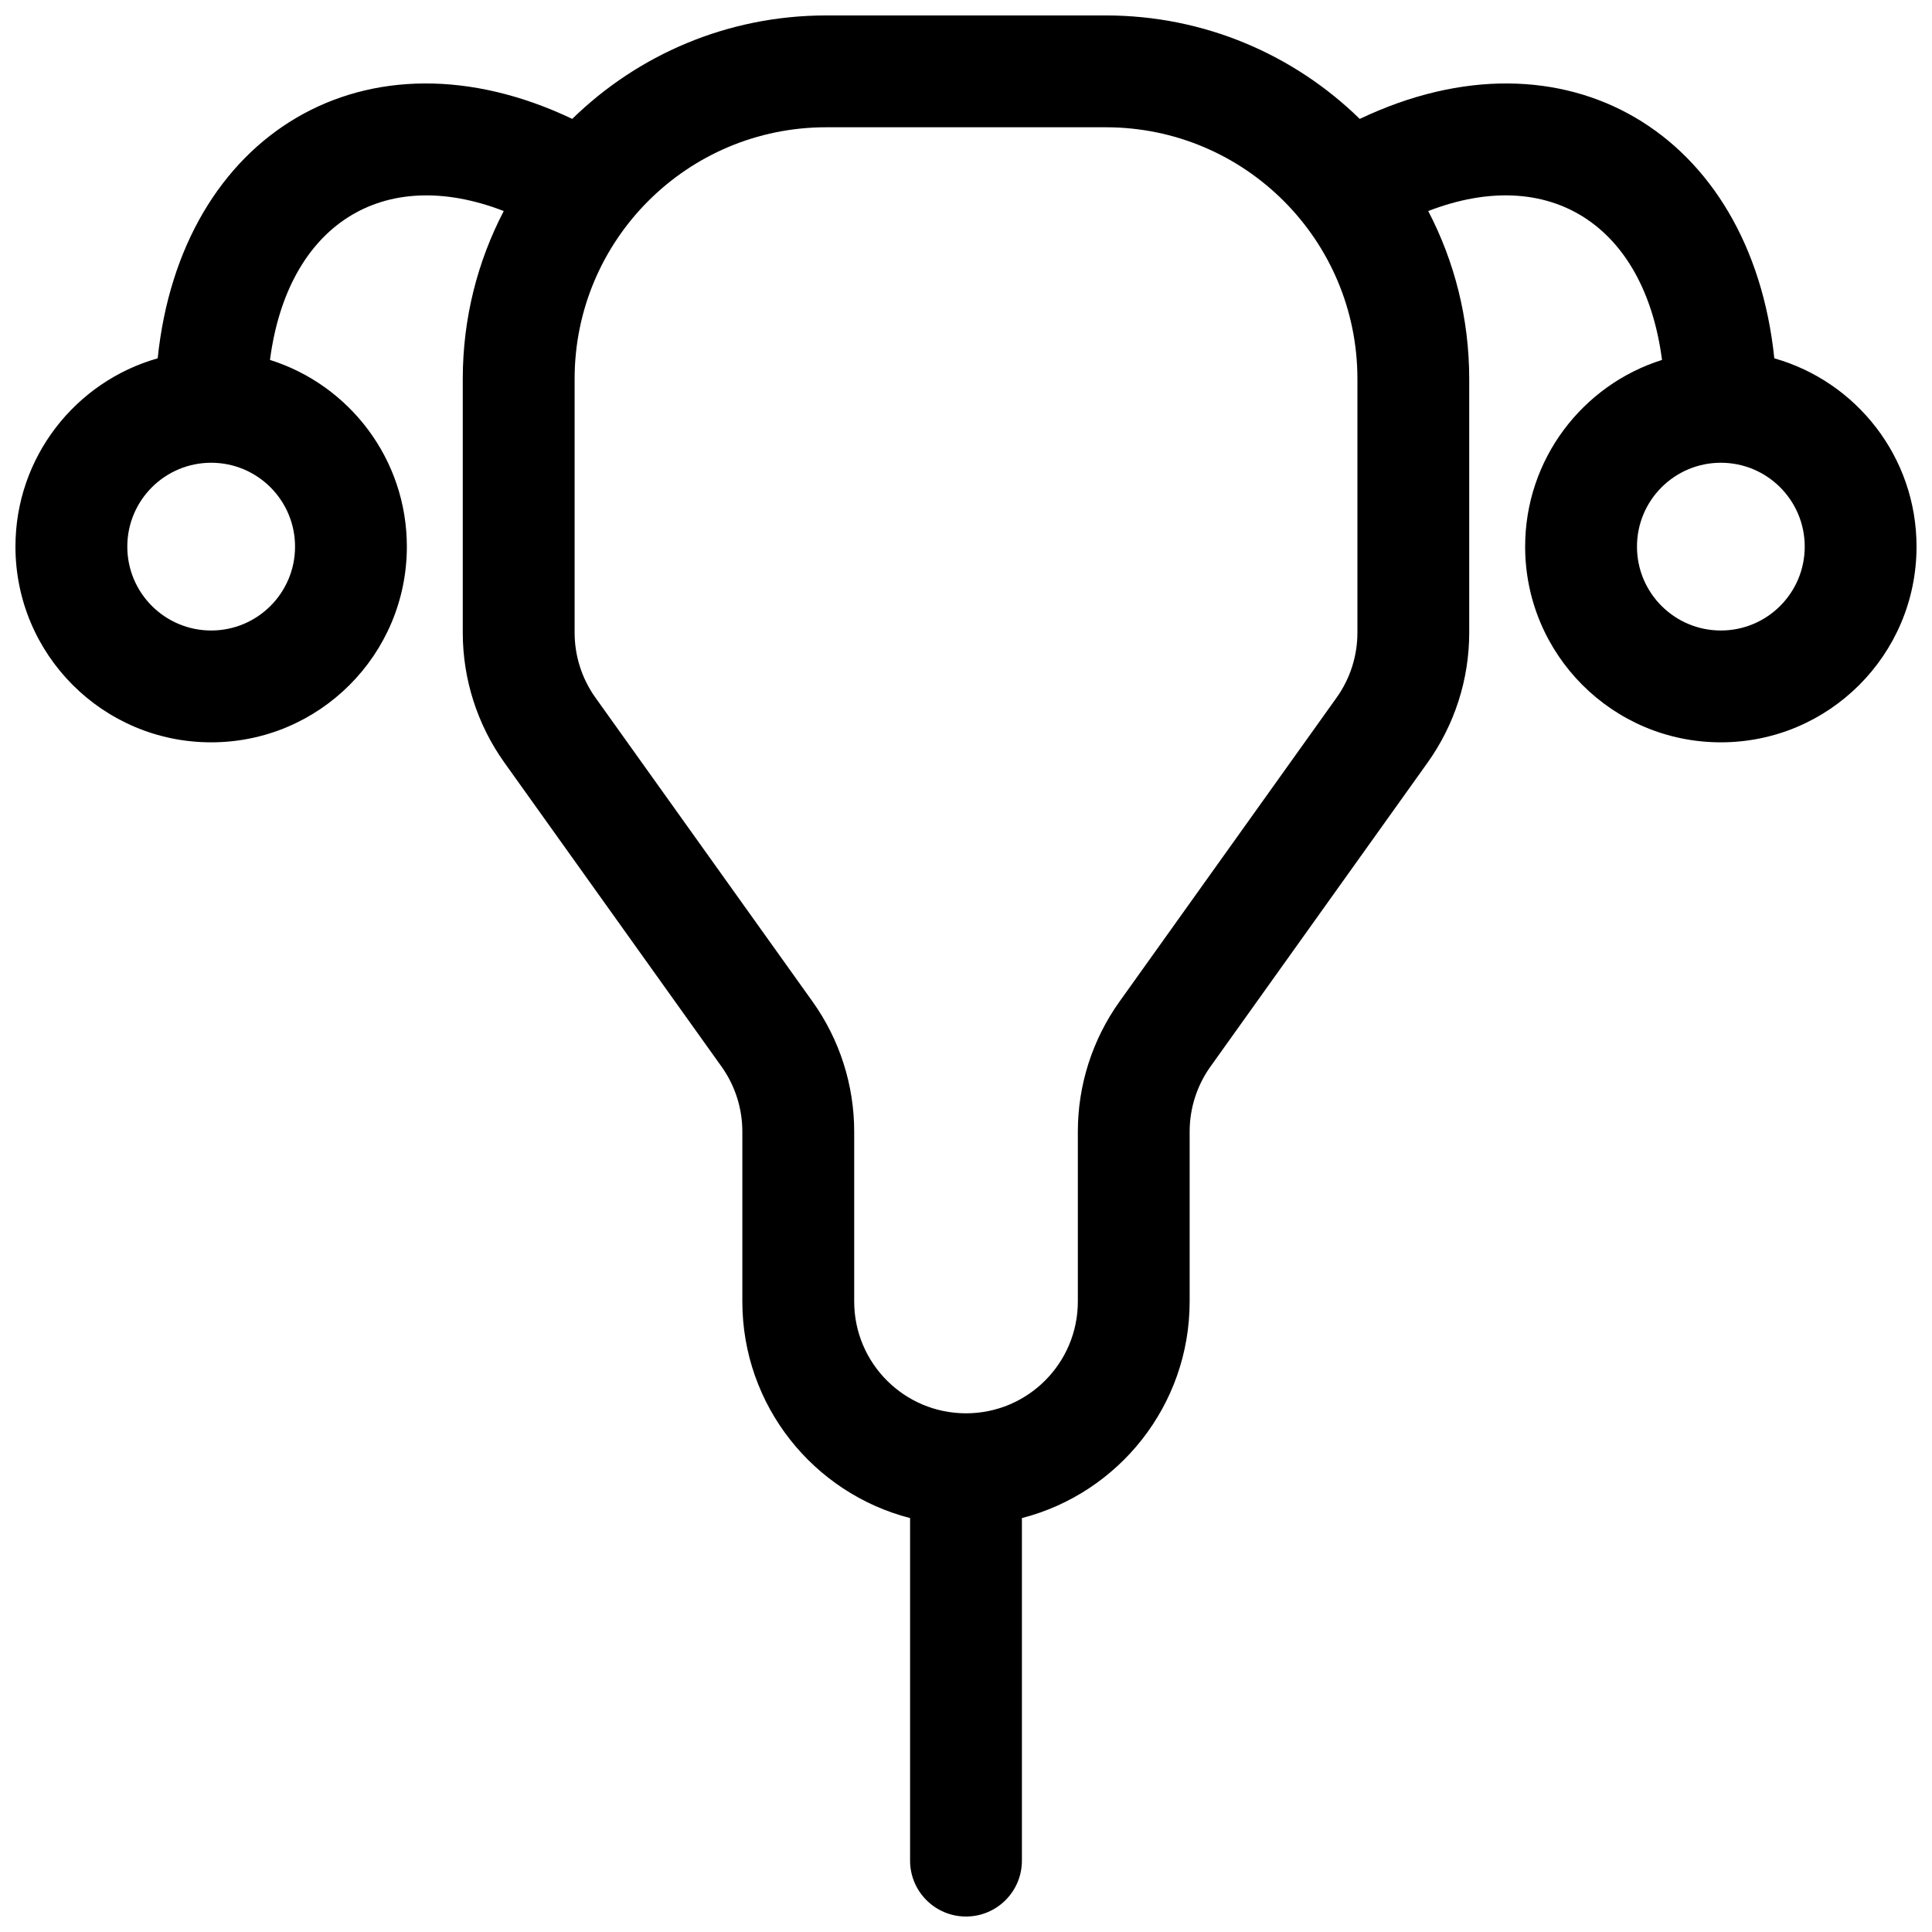 <?xml version="1.0" encoding="UTF-8"?>
<!-- Uploaded to: SVG Repo, www.svgrepo.com, Generator: SVG Repo Mixer Tools -->
<svg width="800px" height="800px" version="1.1" viewBox="144 144 512 512" xmlns="http://www.w3.org/2000/svg">
 <defs>
  <clipPath id="a">
   <path d="m148.09 148.09h503.81v503.81h-503.81z"/>
  </clipPath>
 </defs>
 <g clip-path="url(#a)">
  <path d="m504.35 175.51c54.465-25.895 103.69 3.859 109.86 63.449 21.754 6.164 37.691 26.172 37.691 49.902 0 28.645-23.219 51.863-51.863 51.863-28.641 0-51.859-23.219-51.859-51.863 0-23.211 15.246-42.859 36.273-49.477-4.66-35.77-29.859-51.875-61.957-39.457 6.941 13.309 10.863 28.434 10.863 44.48v67.254c0 12.352-3.859 24.398-11.039 34.449l-57.531 80.543c-3.59 5.023-5.519 11.047-5.519 17.223v45.027c0 27.617-18.891 50.824-44.453 57.402v90.777c0 8.184-6.633 14.816-14.816 14.816s-14.82-6.633-14.82-14.816v-90.777c-25.562-6.578-44.453-29.785-44.453-57.402v-45.027c0-6.176-1.93-12.199-5.519-17.223l-57.531-80.543c-7.18-10.051-11.039-22.098-11.039-34.449v-67.254c0-16.047 3.926-31.176 10.863-44.48-32.094-12.414-57.293 3.688-61.953 39.457 21.023 6.617 36.273 26.266 36.273 49.477 0 28.645-23.223 51.863-51.863 51.863-28.645 0-51.863-23.219-51.863-51.863 0-23.73 15.938-43.738 37.695-49.902 6.172-59.59 55.398-89.344 109.86-63.453 17.363-16.961 41.109-27.414 67.301-27.414h74.09c26.191 0 49.941 10.453 67.305 27.418zm-208.07 68.898v67.254c0 6.176 1.93 12.199 5.519 17.223l57.531 80.543c7.18 10.051 11.039 22.098 11.039 34.449v45.027c0 16.367 13.27 29.637 29.637 29.637s29.633-13.27 29.633-29.637v-45.027c0-12.352 3.863-24.398 11.043-34.449l57.527-80.543c3.59-5.023 5.519-11.047 5.519-17.223v-67.254c0-36.828-29.852-66.68-66.68-66.68h-74.09c-36.824 0-66.68 29.852-66.68 66.68zm-96.316 66.68c12.273 0 22.227-9.949 22.227-22.227 0-12.273-9.953-22.227-22.227-22.227-12.277 0-22.227 9.953-22.227 22.227 0 12.277 9.949 22.227 22.227 22.227zm400.08 0c12.277 0 22.227-9.949 22.227-22.227 0-12.273-9.949-22.227-22.227-22.227-12.273 0-22.227 9.953-22.227 22.227 0 12.277 9.953 22.227 22.227 22.227z"/>
 </g>
</svg>